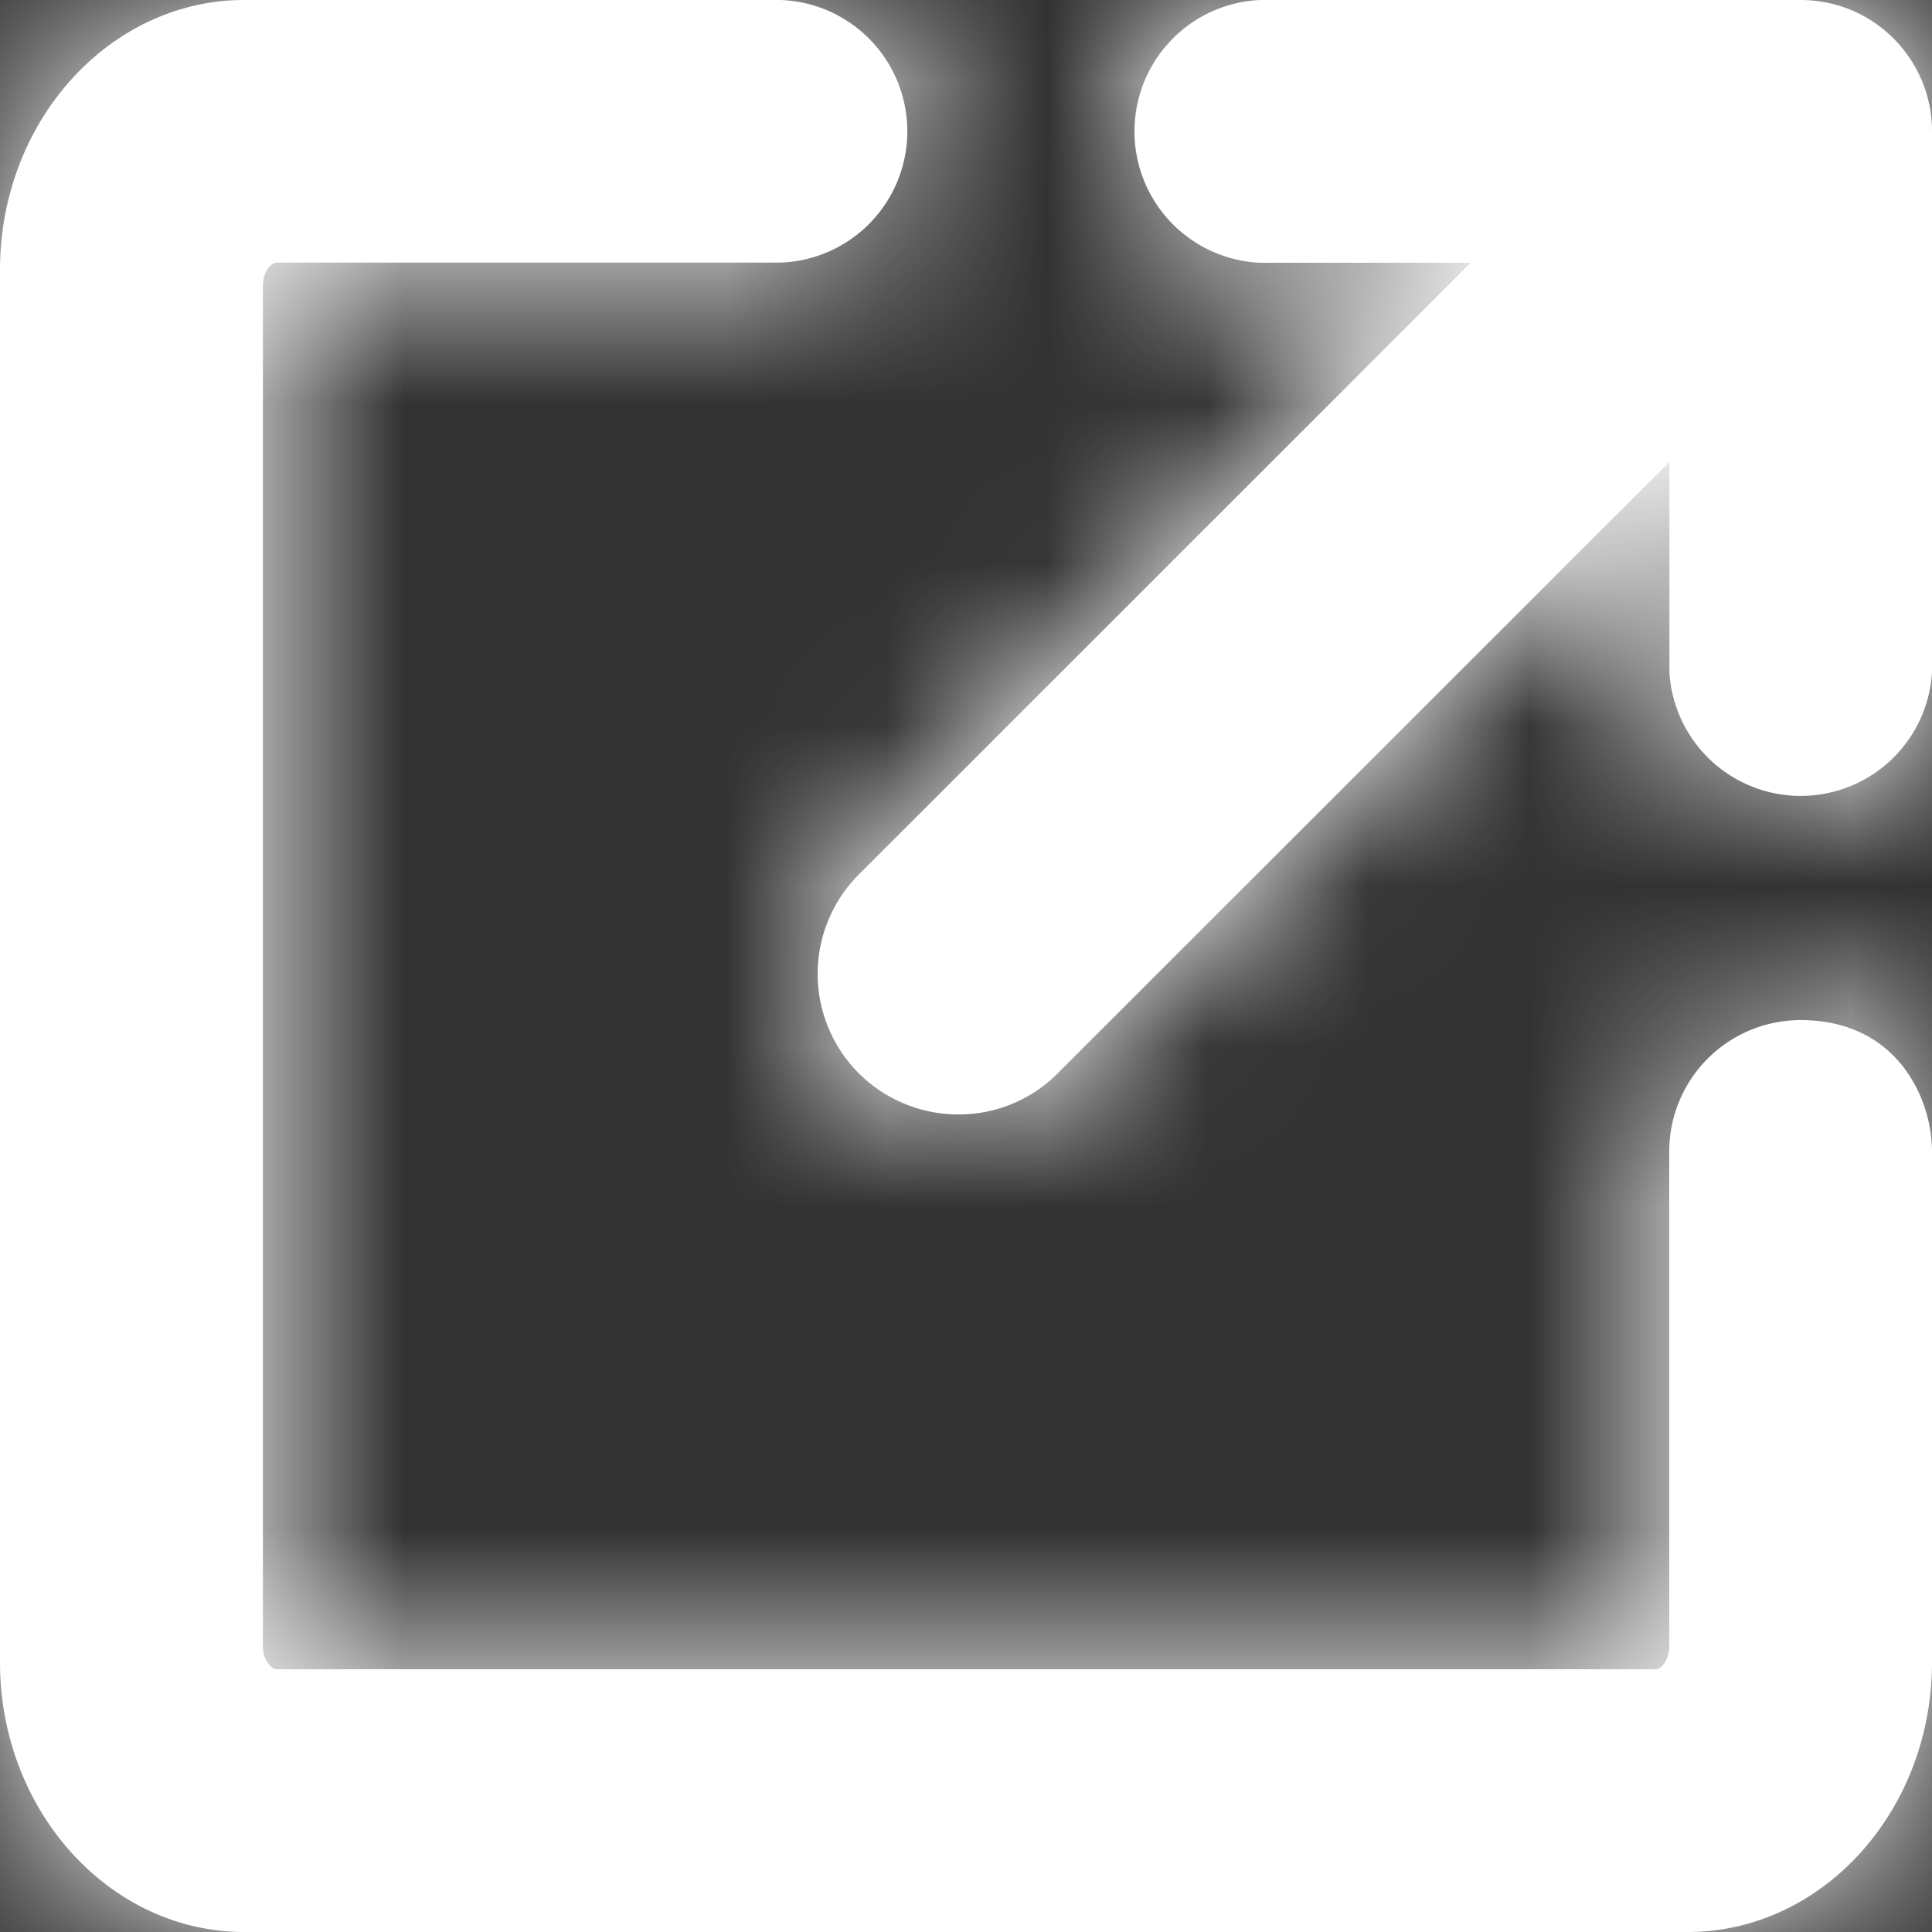 <svg xmlns="http://www.w3.org/2000/svg" width="12" height="12"><rect width="100%" height="100%" fill="#333333" stroke="none"/><path fill="#FFF" d="M11.761.239c.154.155.239.36.239.576v3.361a.817.817 0 0 1-1.631 0V2.869L6.57 6.666a.864.864 0 0 1-.616.256h-.001a.873.873 0 0 1-.618-1.491l3.8-3.799H7.823a.817.817 0 0 1 0-1.632h3.36c.219 0 .424.085.578.239zm-.577 6.097c.6 0 .816.488.816.816v3.172c0 .924-.68 1.676-1.518 1.676H1.517C.681 12 0 11.248 0 10.324V1.676C0 .752.681 0 1.517 0h3.331a.816.816 0 0 1 0 1.631H1.72c-.041 0-.087.062-.087.145v8.449c0 .086.052.143.087.143h8.561c.041 0 .087-.061.087-.143V7.152a.816.816 0 0 1 .816-.816z"/><defs><filter id="a" filterUnits="userSpaceOnUse" x="0" y="0" width="12" height="12"><feColorMatrix values="1 0 0 0 0 0 1 0 0 0 0 0 1 0 0 0 0 0 1 0"/></filter></defs><mask maskUnits="userSpaceOnUse" x="0" y="0" width="12" height="12" id="b"><g filter="url(#a)"><path fill="#FFF" d="M11.761.239c.154.155.239.36.239.576v3.361a.817.817 0 0 1-1.631 0V2.869L6.57 6.666a.864.864 0 0 1-.616.256h-.001a.873.873 0 0 1-.618-1.491l3.8-3.799H7.823a.817.817 0 0 1 0-1.632h3.36c.219 0 .424.085.578.239zm-.577 6.097c.6 0 .816.488.816.816v3.172c0 .924-.68 1.676-1.518 1.676H1.517C.681 12 0 11.248 0 10.324V1.676C0 .752.681 0 1.517 0h3.331a.816.816 0 0 1 0 1.631H1.72c-.041 0-.087.062-.087.145v8.449c0 .086.052.143.087.143h8.561c.041 0 .087-.061.087-.143V7.152a.816.816 0 0 1 .816-.816z"/></g></mask><g mask="url(#b)"><path fill="#FFF" d="M0 0h12v12H0z"/></g></svg>
